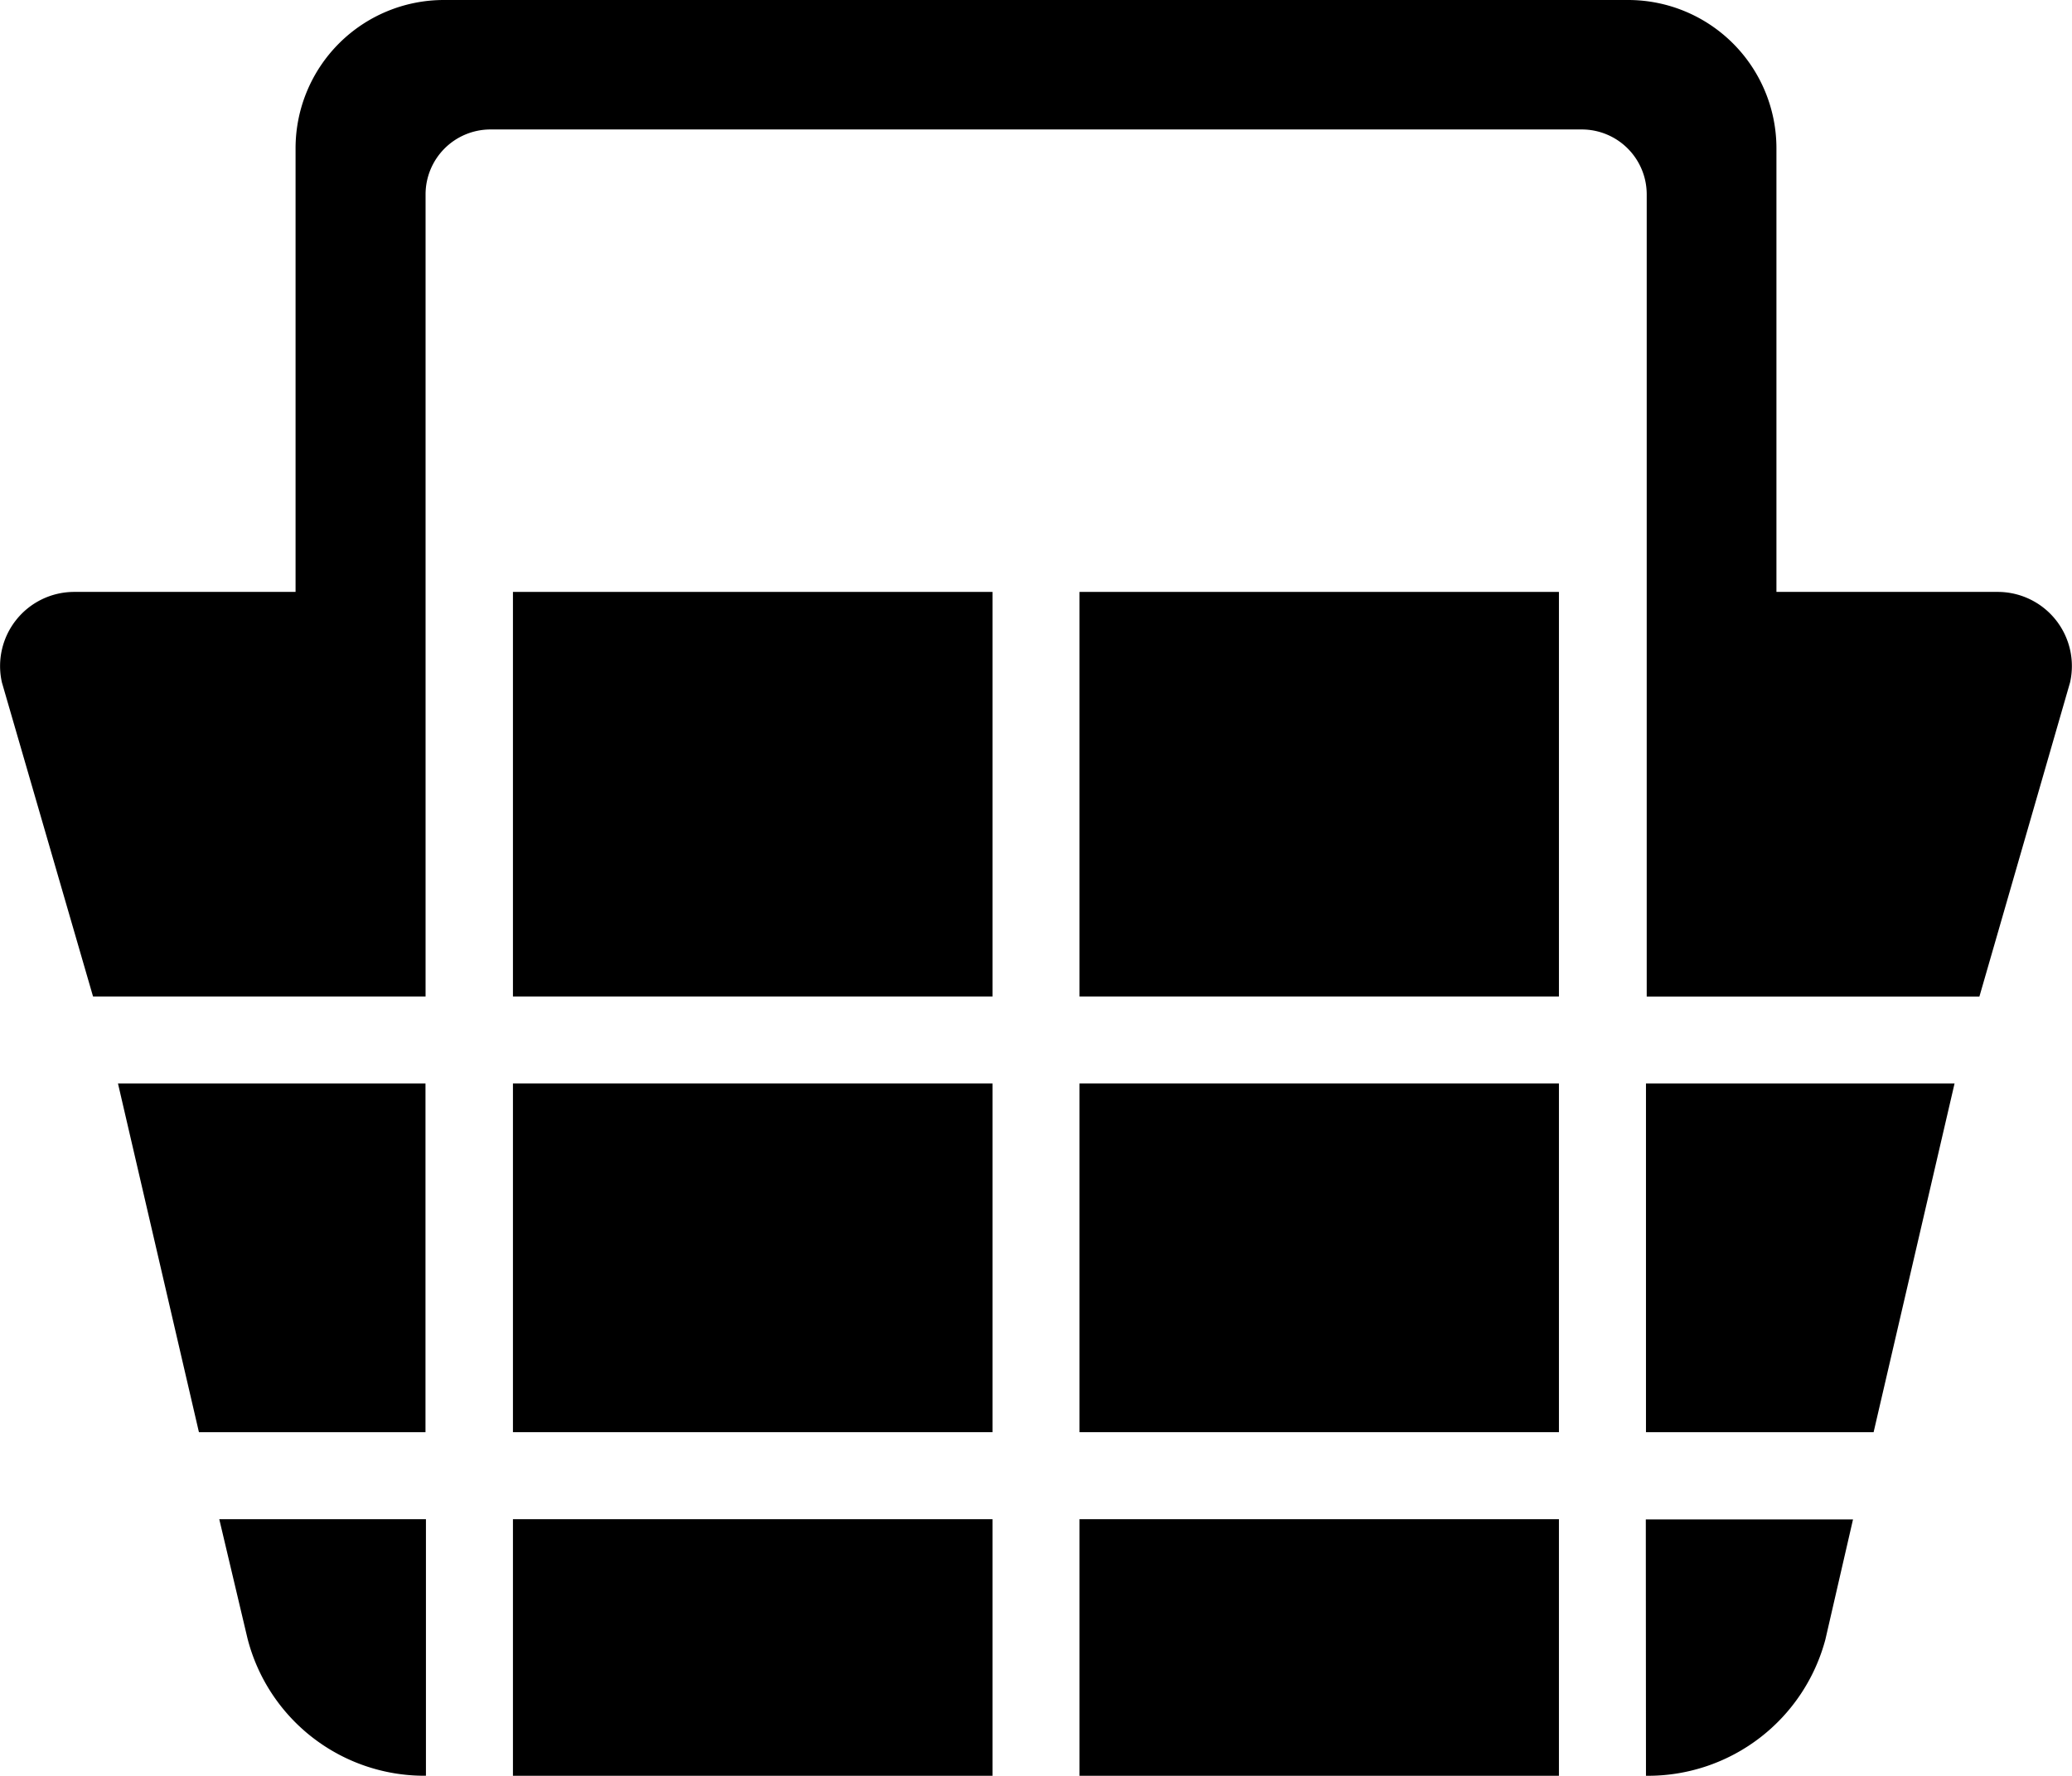 <svg xmlns="http://www.w3.org/2000/svg" width="50.299" height="43.111" viewBox="0 0 50.299 43.111">
  <g id="Icon_ionic-ios-basket" data-name="Icon ionic-ios-basket" transform="translate(-2.249 -4.5)">
    <path id="Path_1" data-name="Path 1" d="M27.274,29.439H32.8l1.965-8.465H27.274Z" transform="translate(14.932 9.83)"/>
    <path id="Path_2" data-name="Path 2" d="M27.274,33.824h.056a4.456,4.456,0,0,0,4.3-3.312L32.3,27.6h-5.03Z" transform="translate(14.932 13.787)"/>
    <path id="Path_3" data-name="Path 3" d="M18.661,27.6H30.3v6.231H18.661Z" transform="translate(9.793 13.782)"/>
    <path id="Path_4" data-name="Path 4" d="M6.008,29.439h5.5V20.974H4.043Z" transform="translate(1.07 9.83)"/>
    <path id="Path_5" data-name="Path 5" d="M10.048,13.5H21.69v9.823H10.048Z" transform="translate(4.653 5.37)"/>
    <path id="Path_6" data-name="Path 6" d="M18.661,13.5H30.3v9.823H18.661Z" transform="translate(9.793 5.37)"/>
    <path id="Path_7" data-name="Path 7" d="M6.268,30.494a4.43,4.43,0,0,0,4.277,3.334H10.6V27.6H5.583Z" transform="translate(1.989 13.782)"/>
    <path id="Path_8" data-name="Path 8" d="M10.048,27.6H21.69v6.231H10.048Z" transform="translate(4.653 13.782)"/>
    <path id="Path_9" data-name="Path 9" d="M18.661,20.974H30.3v8.465H18.661Z" transform="translate(9.793 9.83)"/>
    <path id="Path_10" data-name="Path 10" d="M10.048,20.974H21.69v8.465H10.048Z" transform="translate(4.653 9.83)"/>
    <path id="Path_11" data-name="Path 11" d="M50.75,18.87H45.373V8.093A3.6,3.6,0,0,0,41.78,4.5H13.017A3.6,3.6,0,0,0,9.424,8.093V18.87H4.047a1.8,1.8,0,0,0-1.751,2.2l2.212,7.623h8.072V9.215a1.576,1.576,0,0,1,1.572-1.572h26.5a1.576,1.576,0,0,1,1.572,1.572V28.694H50.3l2.2-7.623A1.8,1.8,0,0,0,50.75,18.87Z"/>
  </g>
</svg>
